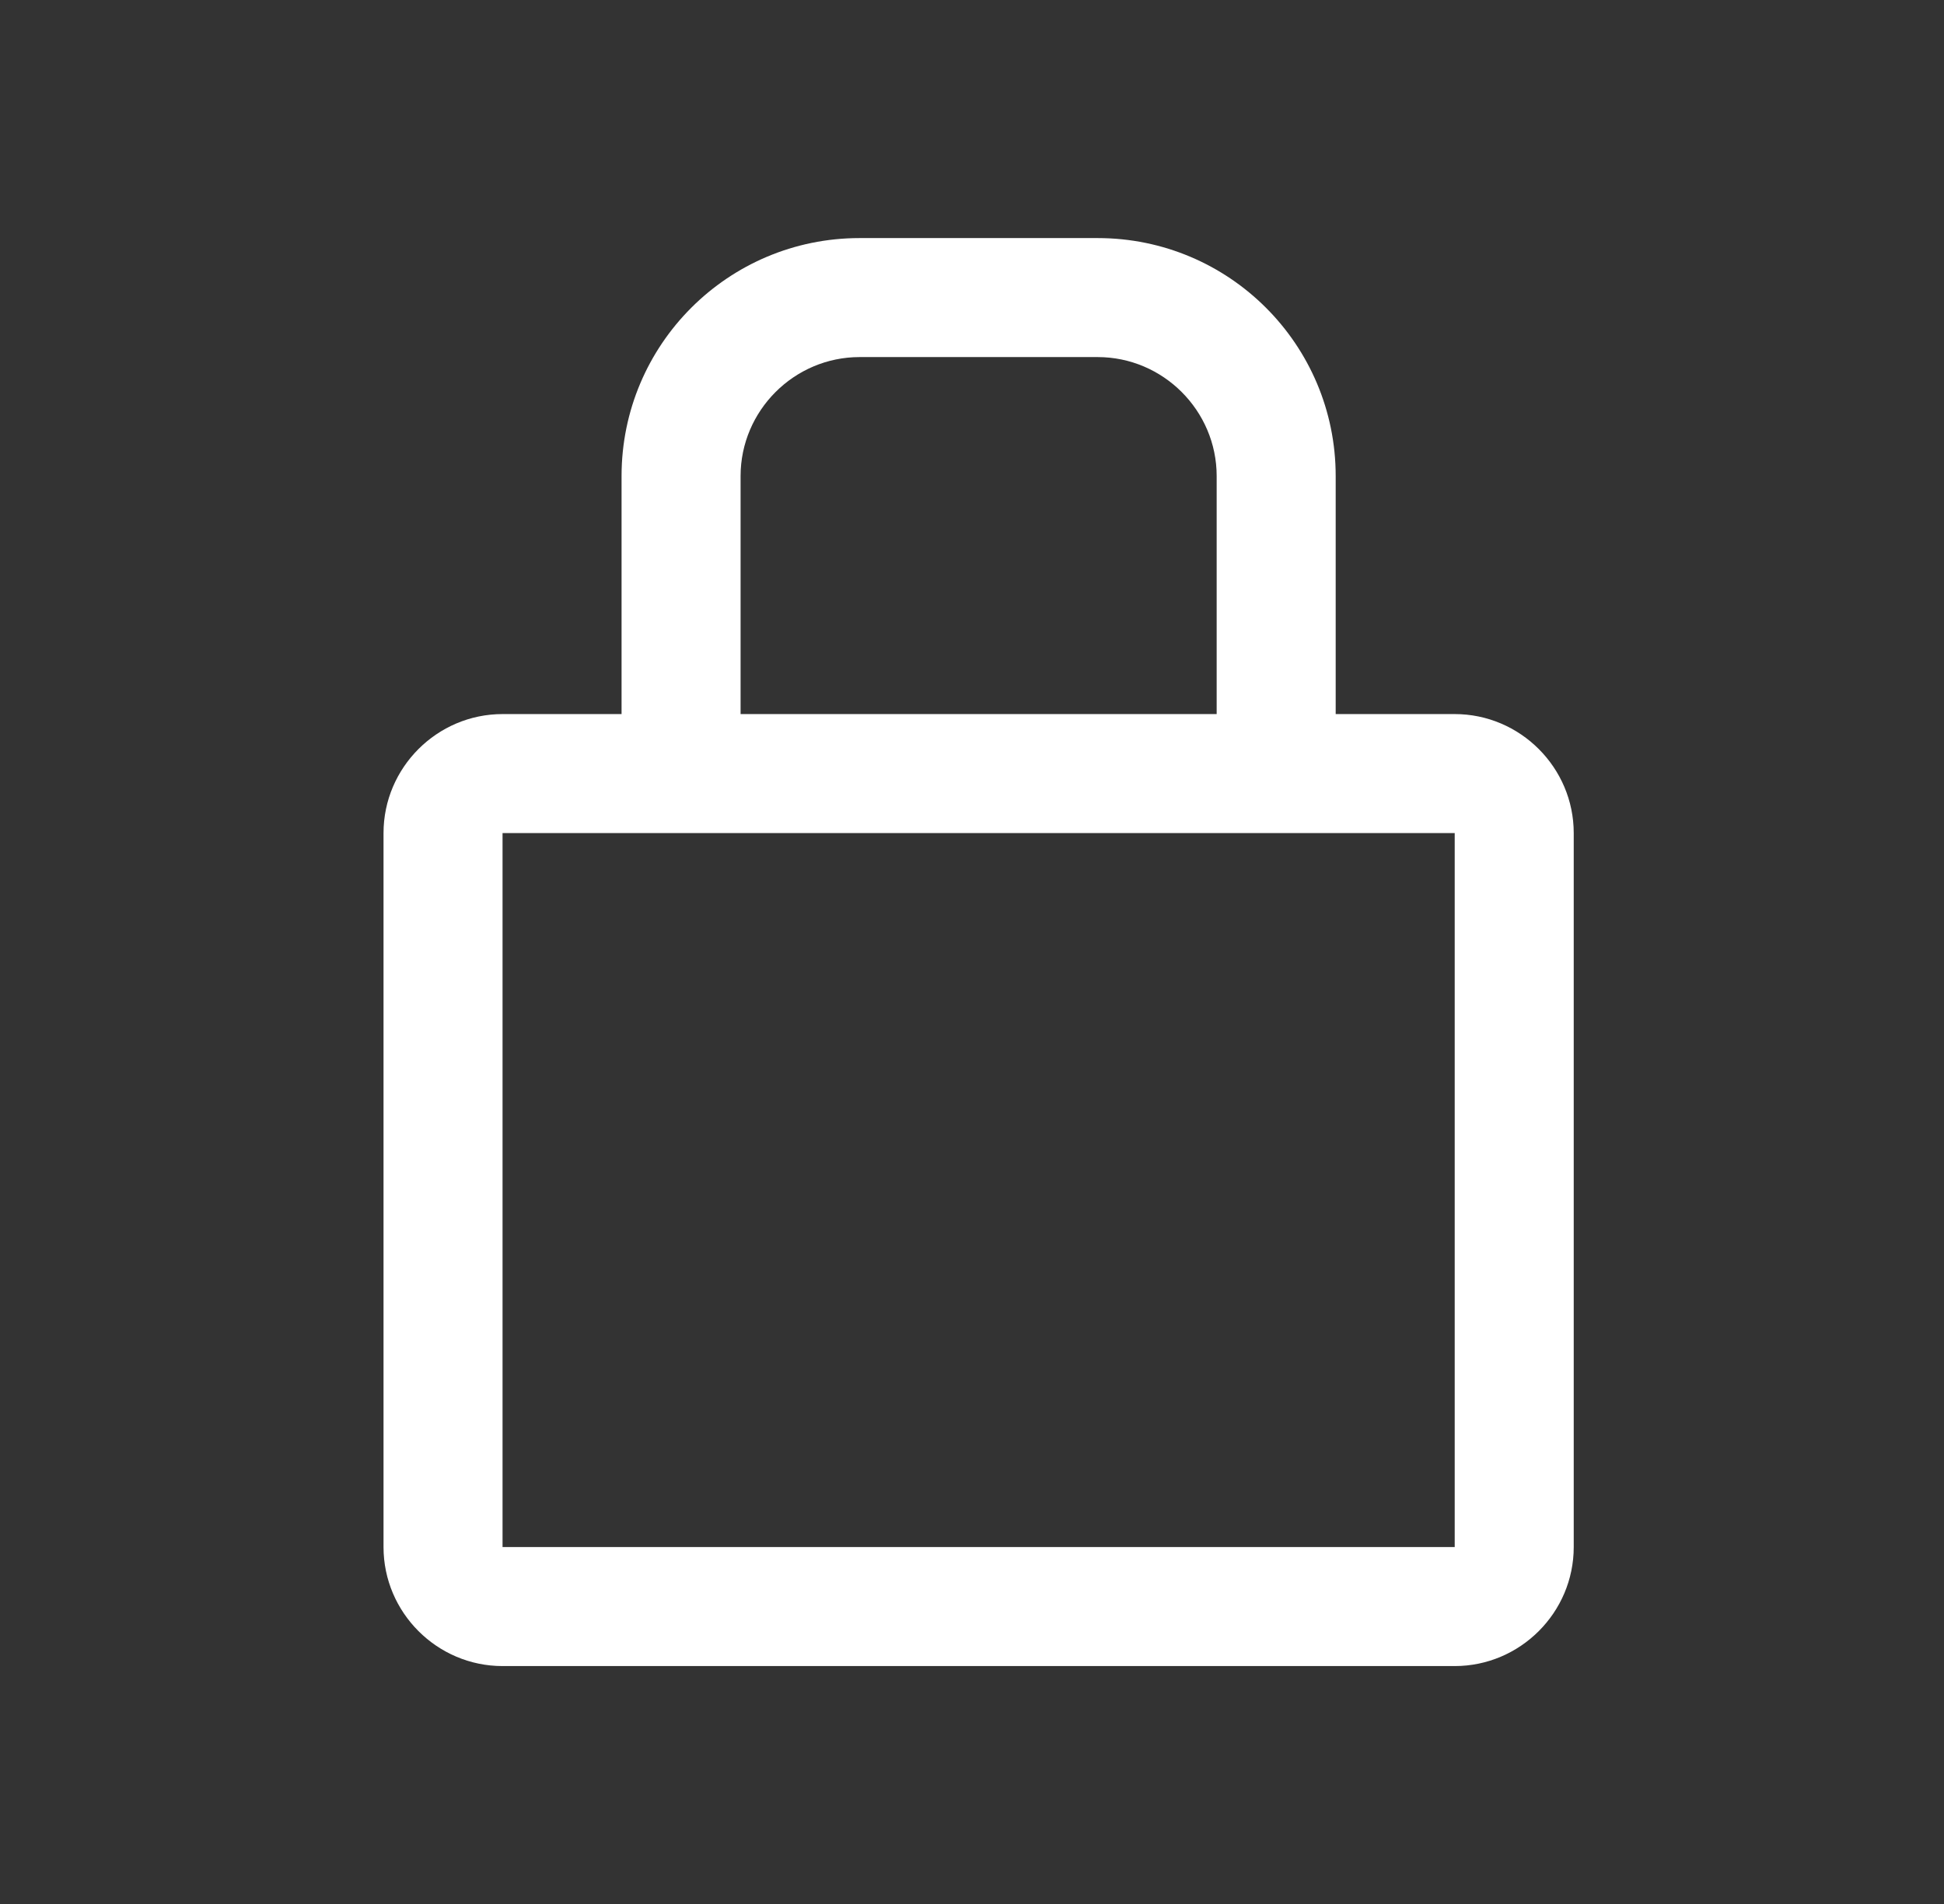 <svg width="49" height="48" viewBox="0 0 49 48" fill="none" xmlns="http://www.w3.org/2000/svg">
<rect x="0" y="0" width="49" height="48" fill="#333333" stroke="none"/>
<path d="M12.667 42.002H36.667C38.317 42.002 39.667 40.652 39.667 39.002V21.002C39.667 19.352 38.317 18.002 36.667 18.002H33.667V12.002C33.667 8.687 30.982 6.002 27.667 6.002H21.667C18.352 6.002 15.667 8.687 15.667 12.002V18.002H12.667C11.017 18.002 9.667 19.352 9.667 21.002V39.002C9.667 40.652 11.017 42.002 12.667 42.002ZM18.667 12.002C18.667 10.352 20.017 9.002 21.667 9.002H27.667C29.317 9.002 30.667 10.352 30.667 12.002V18.002H18.667V12.002ZM12.667 21.002H36.667V39.002H12.667V21.002Z" fill="white"/>
</svg>
